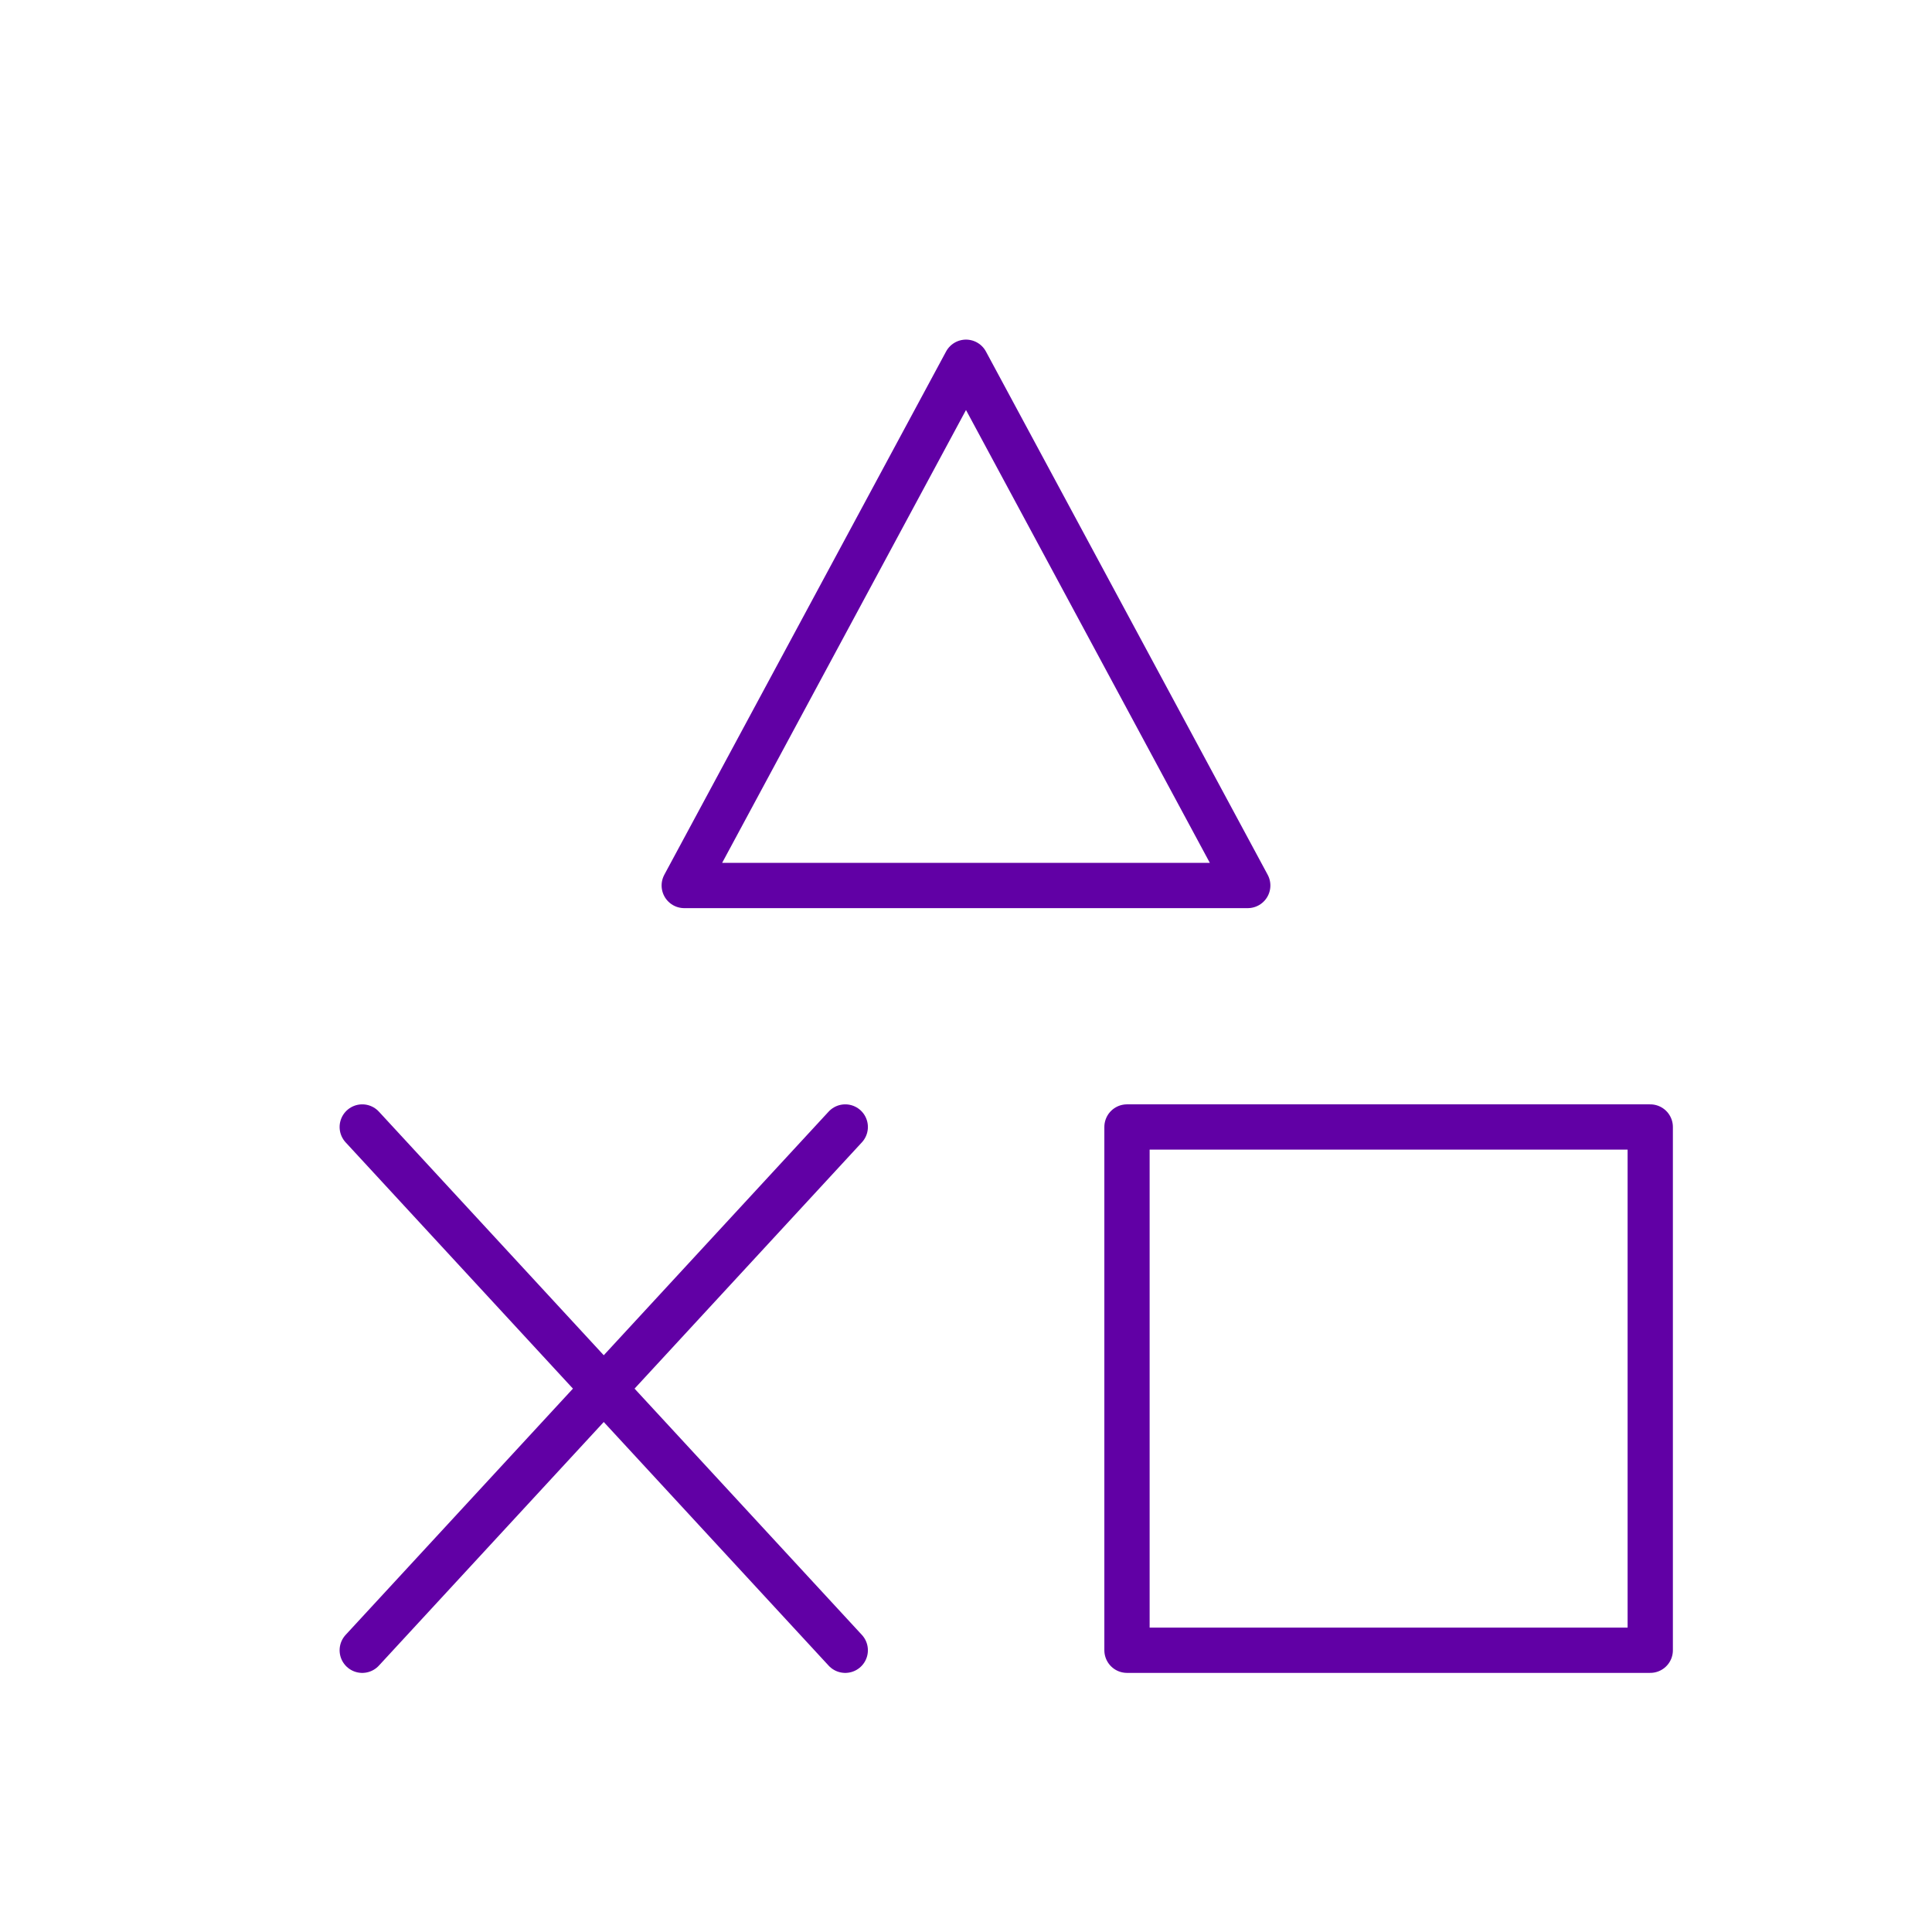 <?xml version="1.0" encoding="utf-8"?>
<svg xmlns="http://www.w3.org/2000/svg" width="128" height="128" viewBox="0 0 128 128" fill="none">
<g clip-path="url(#clip0_2451_319)">
<path d="M56 74.666L40 92M40 92L24 109.334M40 92L56 109.334M40 92L24 74.666M74.666 74.666V109.333H109.333V74.666H74.666ZM45.333 58.666L64 24L82.666 58.666H45.333Z" stroke="#6100A5" stroke-width="3" stroke-linecap="round" stroke-linejoin="round"/>
</g>
<defs>
<clipPath id="clip0_2451_319">
<rect width="128" height="128" fill="white"/>
</clipPath>
</defs>
</svg>